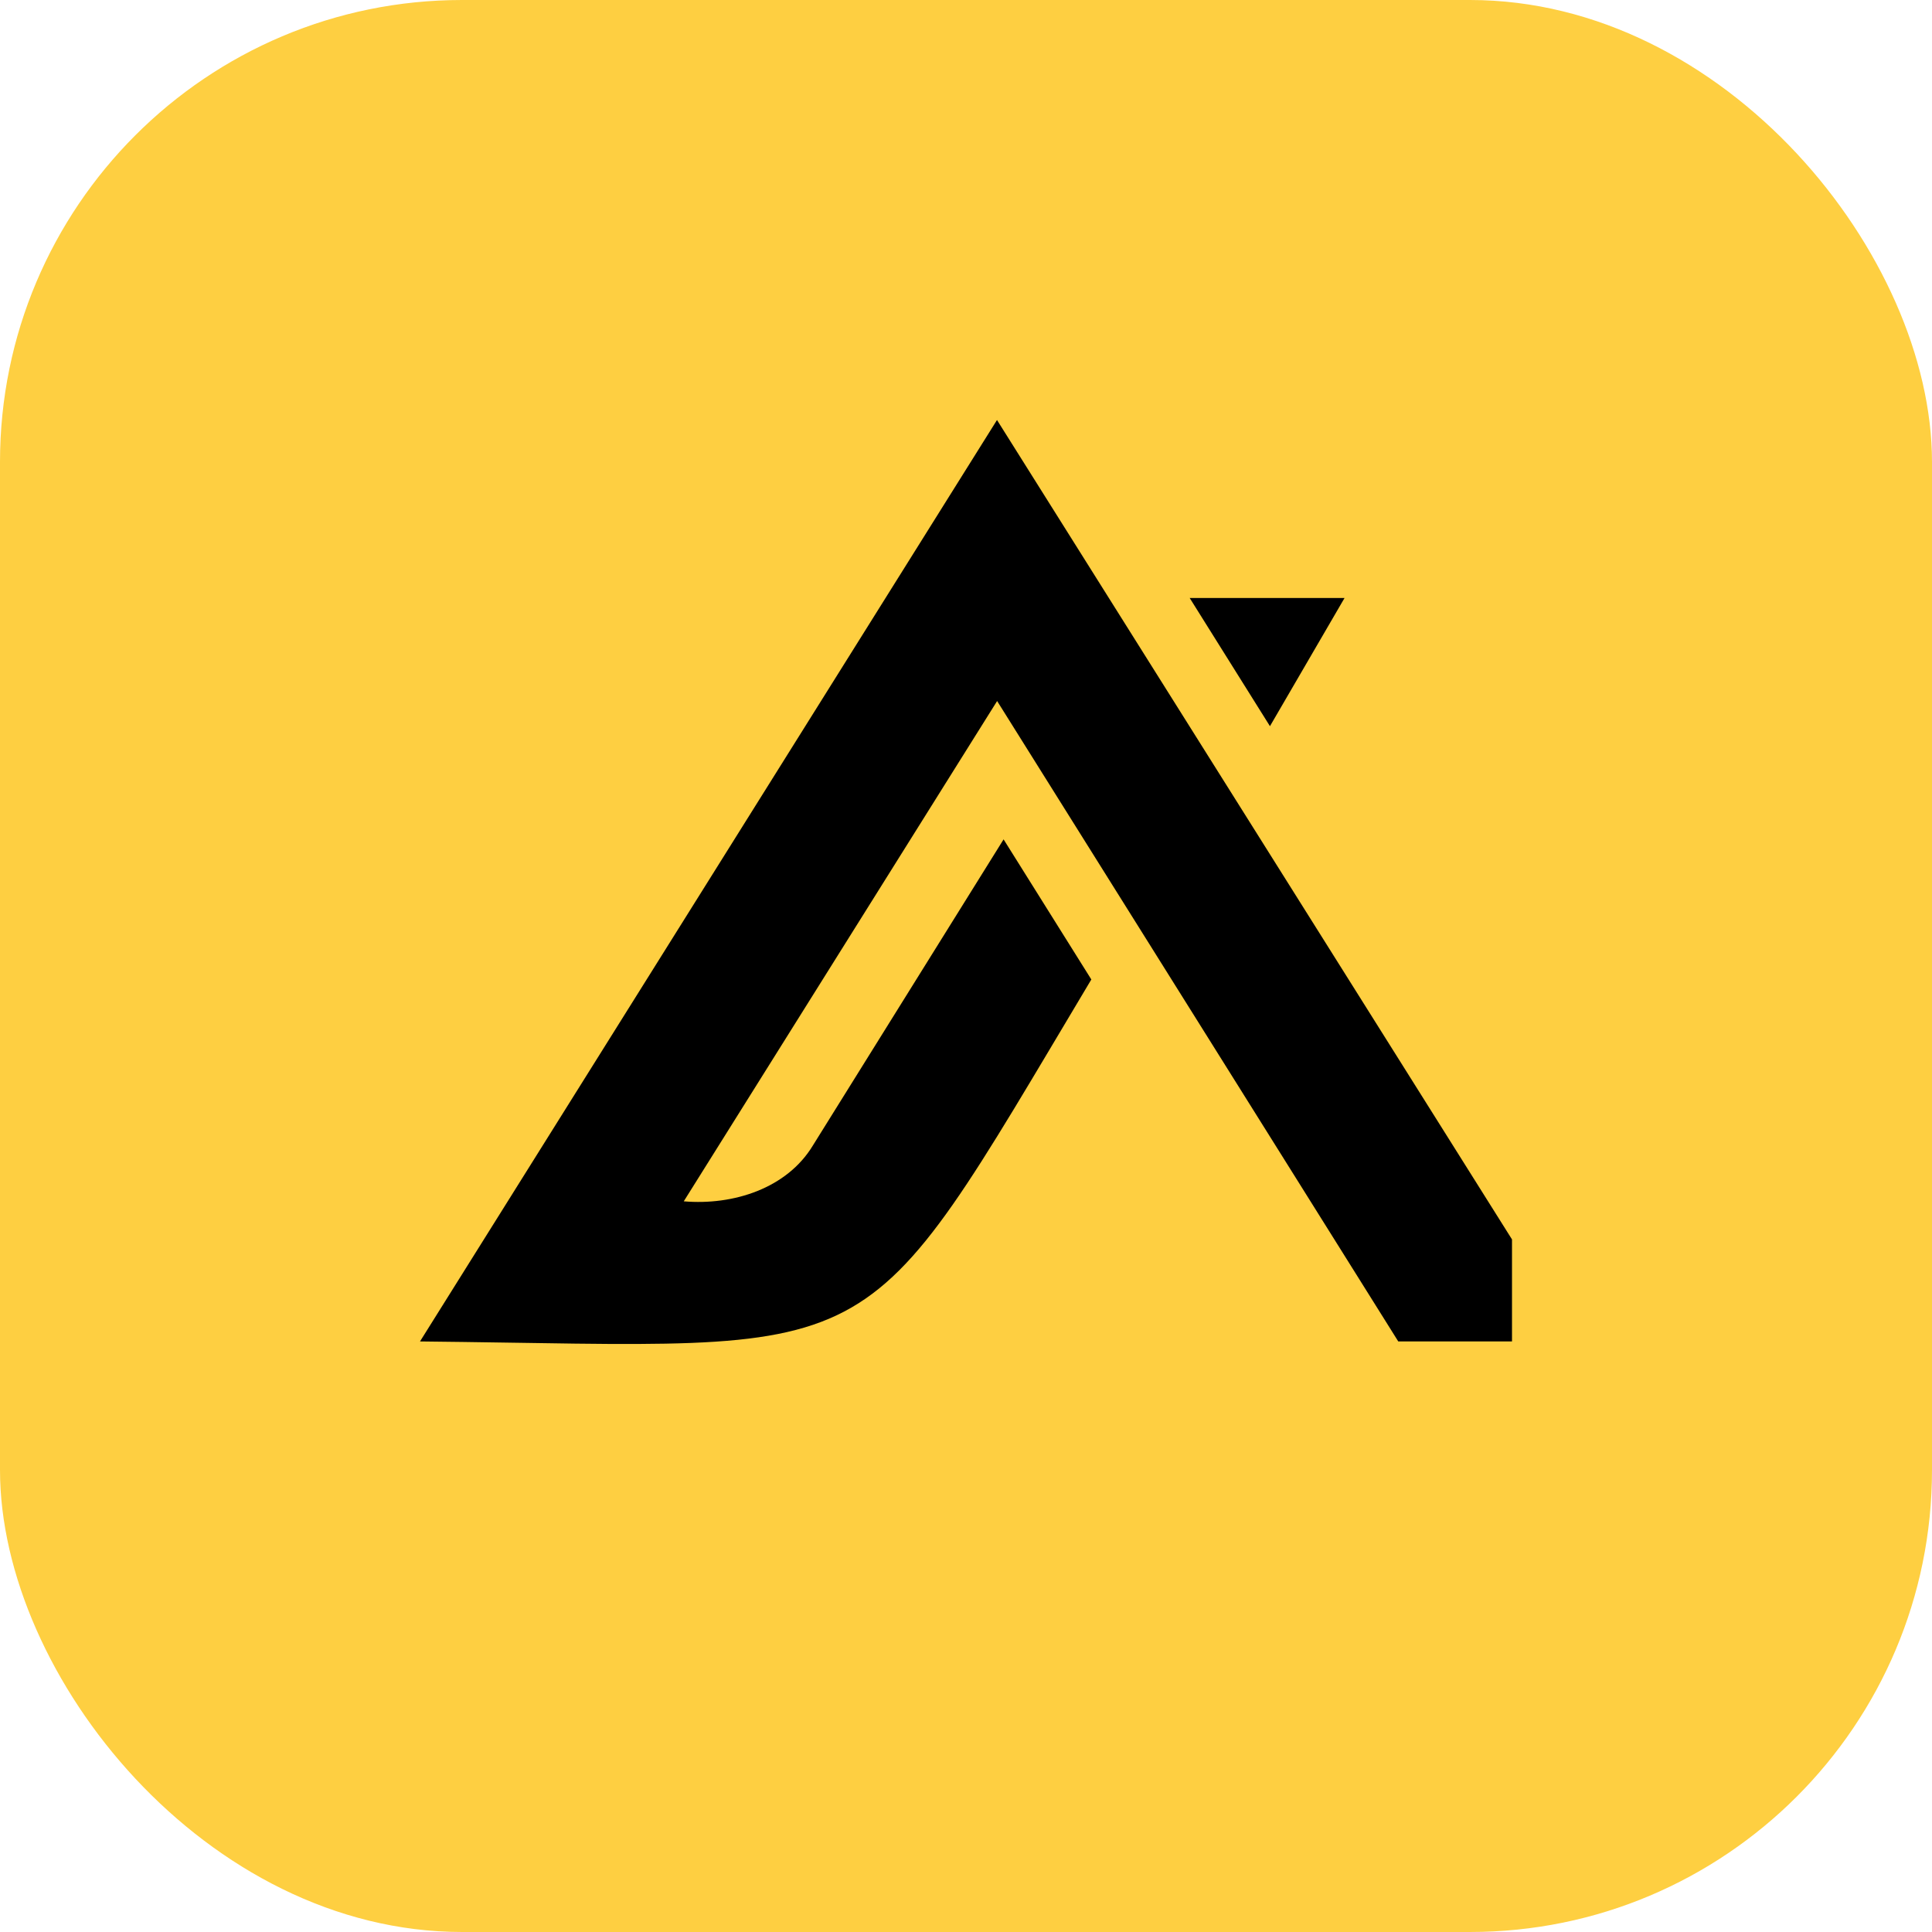 <?xml version="1.0" encoding="UTF-8"?>
<svg xmlns="http://www.w3.org/2000/svg" width="46" height="46" viewBox="0 0 46 46" fill="none">
  <rect width="46" height="46" rx="11" fill="#FECF41"></rect>
  <path d="M32.014 14.238H28.326L30.237 17.29L32.013 14.238H32.014Z" fill="black"></path>
  <path d="M23.738 10L10 31.939C21.285 32.057 20.323 32.794 25.984 23.321L23.895 19.985L19.354 27.274C18.737 28.294 17.461 28.704 16.28 28.603L23.741 16.691L33.292 31.939H36V29.51C36 29.51 25.531 12.851 23.738 10Z" fill="black"></path>
</svg>
